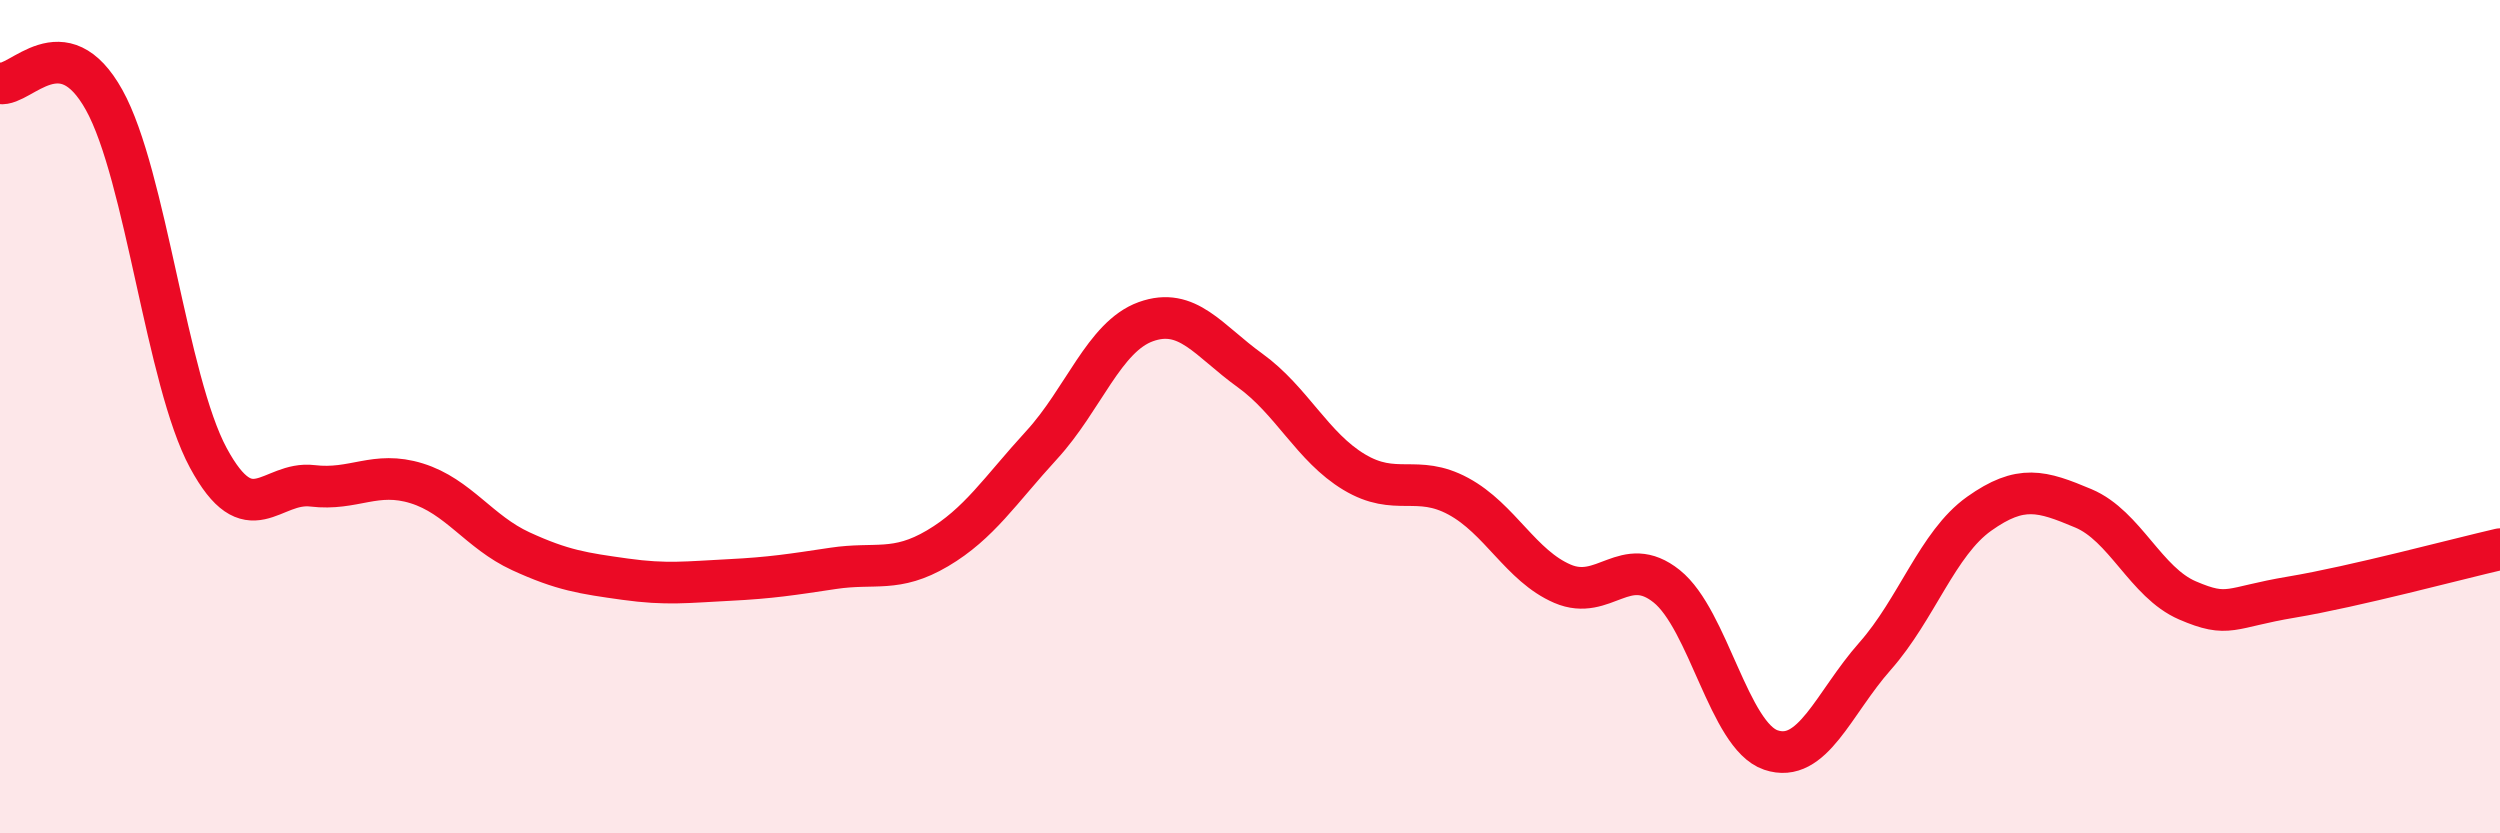 
    <svg width="60" height="20" viewBox="0 0 60 20" xmlns="http://www.w3.org/2000/svg">
      <path
        d="M 0,2 C 0.5,2.08 1.5,0.6 2.5,2.4 C 3.5,4.2 4,9.14 5,10.99 C 6,12.84 6.5,11.54 7.5,11.66 C 8.5,11.78 9,11.29 10,11.6 C 11,11.91 11.5,12.77 12.5,13.23 C 13.5,13.69 14,13.76 15,13.9 C 16,14.04 16.5,13.97 17.5,13.92 C 18.5,13.87 19,13.79 20,13.64 C 21,13.49 21.5,13.75 22.5,13.16 C 23.5,12.57 24,11.77 25,10.68 C 26,9.59 26.5,8.08 27.5,7.72 C 28.5,7.36 29,8.17 30,8.89 C 31,9.61 31.5,10.73 32.5,11.33 C 33.5,11.93 34,11.37 35,11.91 C 36,12.45 36.5,13.58 37.5,14.01 C 38.5,14.44 39,13.27 40,14.07 C 41,14.87 41.5,17.66 42.5,18 C 43.5,18.34 44,16.88 45,15.75 C 46,14.62 46.5,13.04 47.5,12.33 C 48.5,11.62 49,11.78 50,12.2 C 51,12.62 51.5,13.98 52.5,14.41 C 53.5,14.84 53.5,14.58 55,14.33 C 56.5,14.08 59,13.41 60,13.18L60 20L0 20Z"
        fill="#EB0A25"
        opacity="0.1"
        stroke-linecap="round"
        stroke-linejoin="round"
      />
      <path
        d="M 0,2 C 0.5,2.08 1.5,0.6 2.5,2.4 C 3.5,4.2 4,9.14 5,10.99 C 6,12.84 6.5,11.54 7.5,11.66 C 8.5,11.78 9,11.29 10,11.6 C 11,11.91 11.5,12.77 12.5,13.23 C 13.5,13.69 14,13.76 15,13.9 C 16,14.04 16.5,13.97 17.5,13.92 C 18.5,13.87 19,13.79 20,13.64 C 21,13.49 21.5,13.75 22.5,13.16 C 23.5,12.57 24,11.77 25,10.68 C 26,9.59 26.5,8.08 27.5,7.72 C 28.5,7.36 29,8.17 30,8.89 C 31,9.61 31.5,10.73 32.5,11.33 C 33.5,11.93 34,11.37 35,11.91 C 36,12.45 36.5,13.58 37.5,14.01 C 38.5,14.44 39,13.27 40,14.07 C 41,14.87 41.5,17.66 42.5,18 C 43.5,18.34 44,16.88 45,15.75 C 46,14.62 46.5,13.04 47.5,12.33 C 48.5,11.62 49,11.78 50,12.2 C 51,12.62 51.5,13.98 52.5,14.41 C 53.5,14.84 53.5,14.58 55,14.33 C 56.5,14.08 59,13.41 60,13.18"
        stroke="#EB0A25"
        stroke-width="1"
        fill="none"
        stroke-linecap="round"
        stroke-linejoin="round"
      />
    </svg>
  